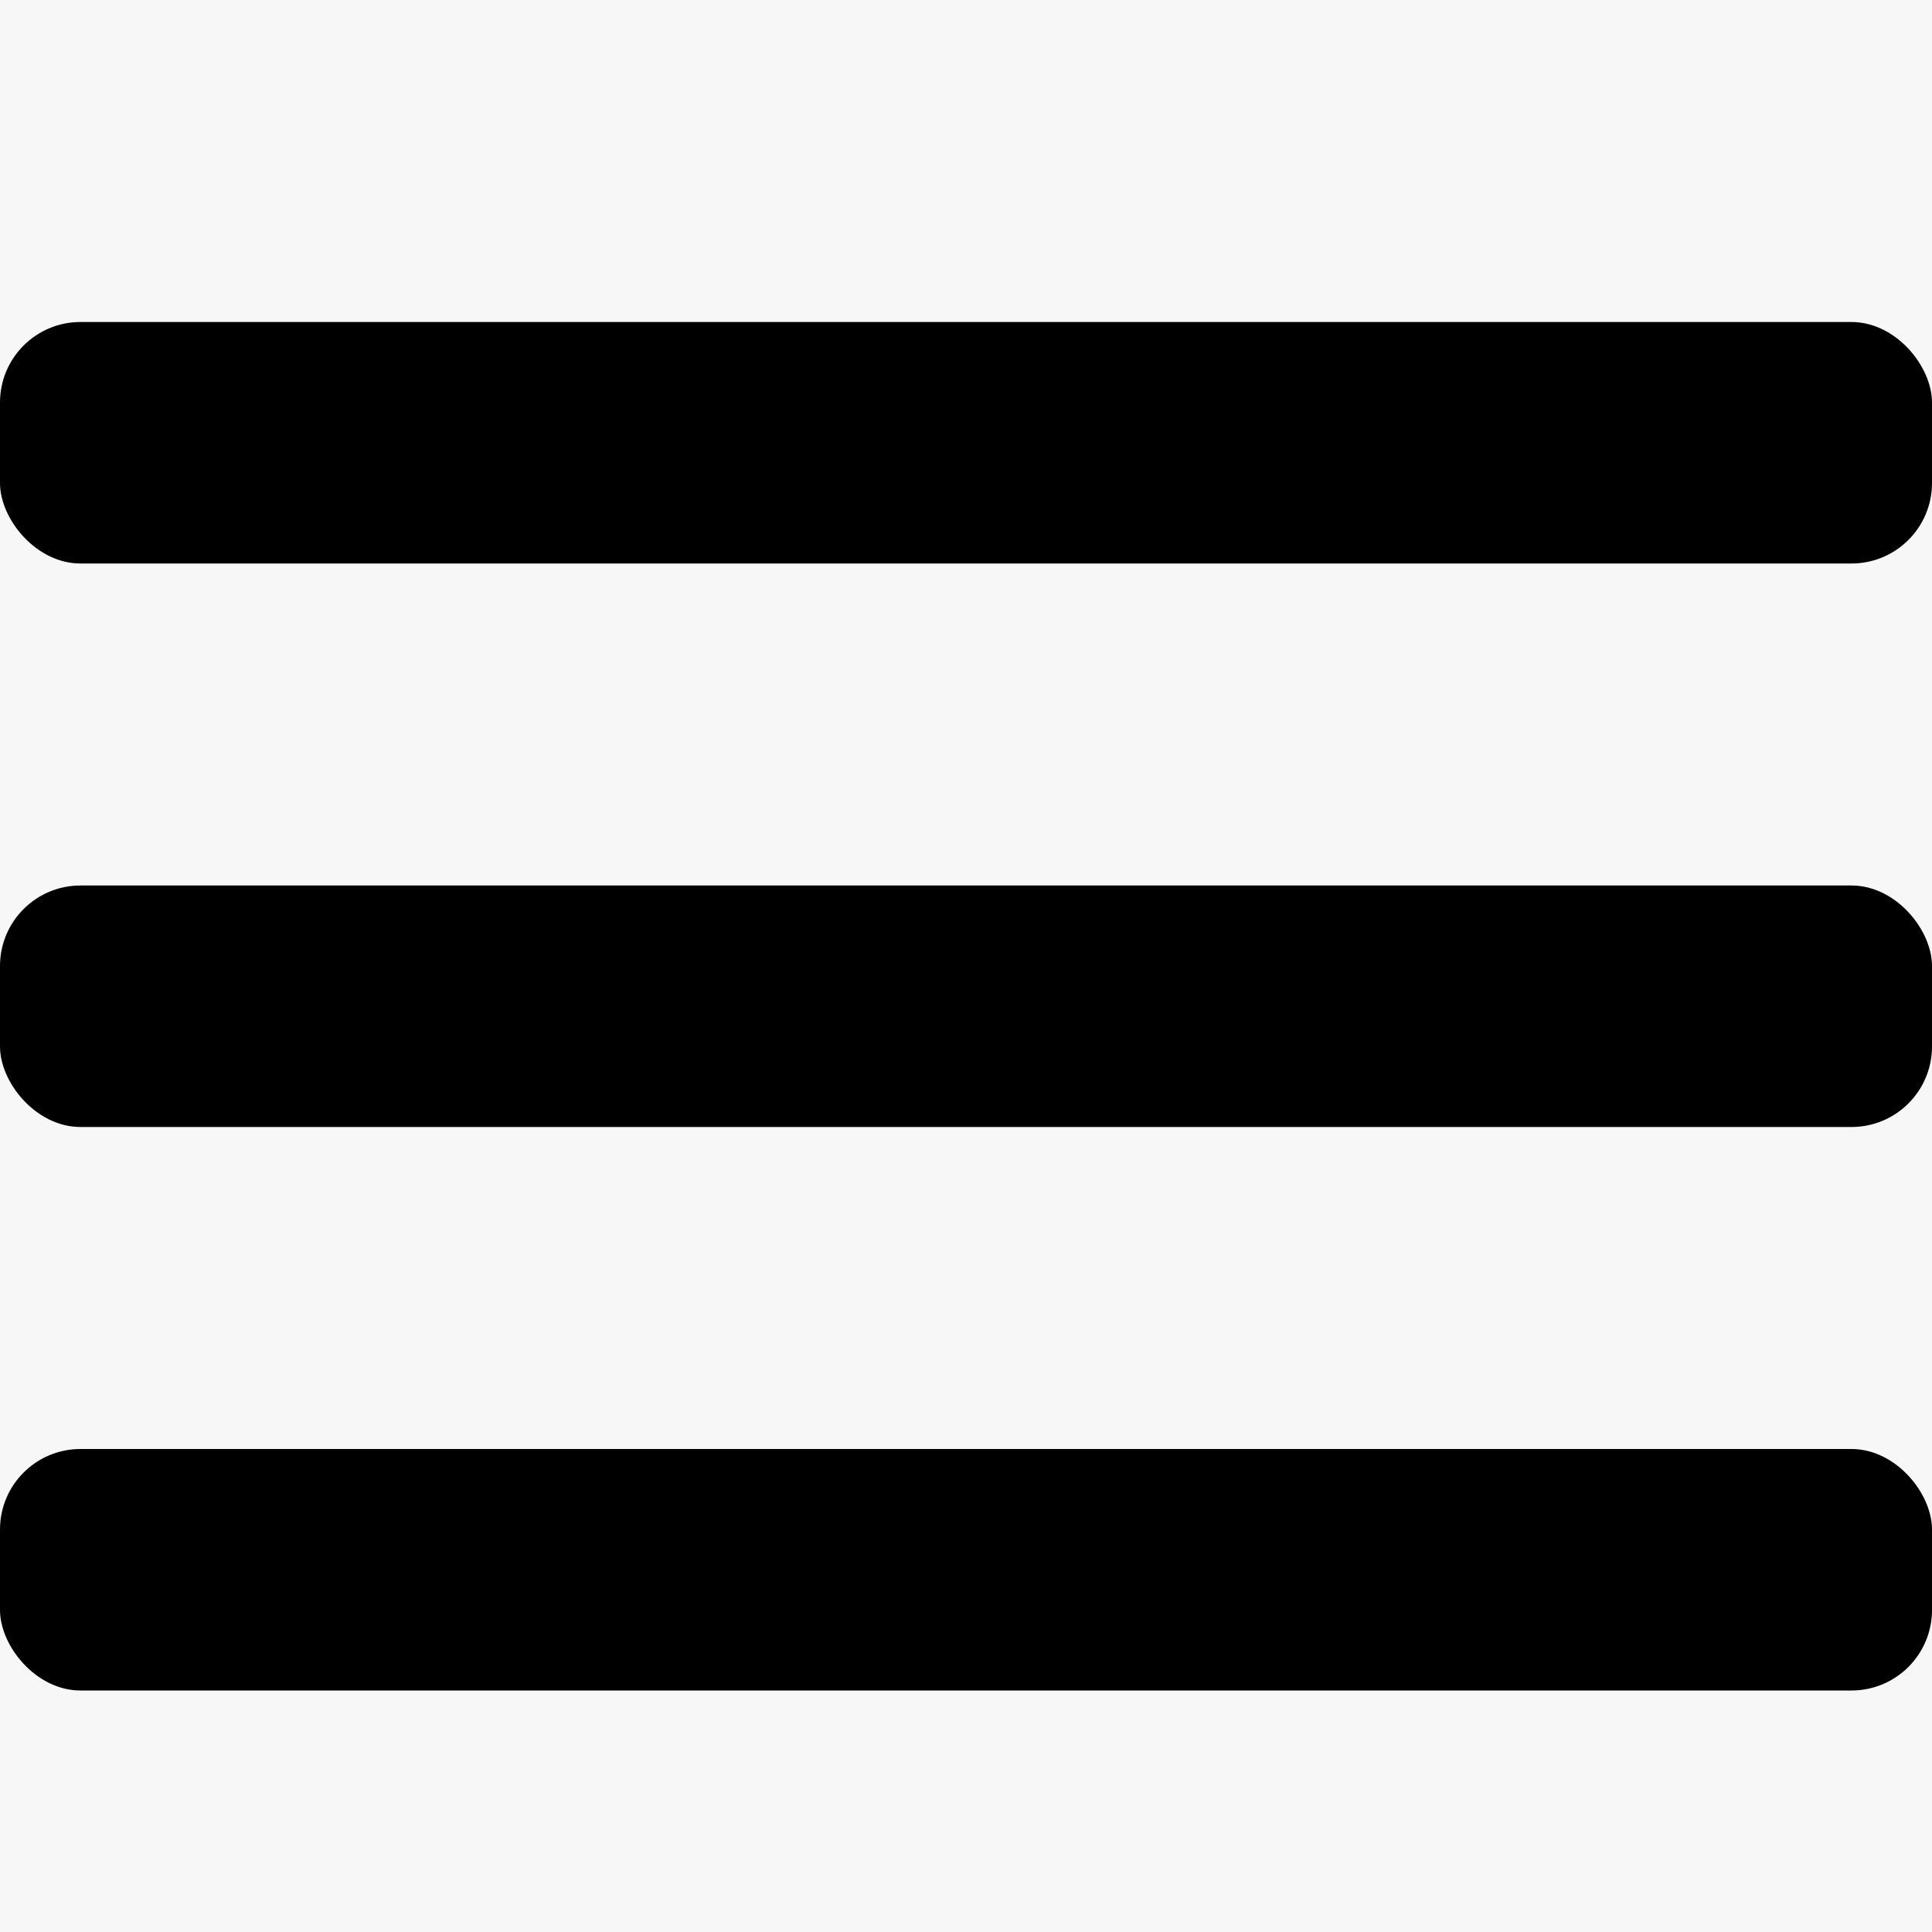 <?xml version="1.0" encoding="UTF-8"?> <svg xmlns="http://www.w3.org/2000/svg" width="24" height="24" viewBox="0 0 24 24" fill="none"><rect width="24" height="24" fill="#F7F7F7"></rect><rect y="4" width="24" height="3" rx="1" fill="black"></rect><rect y="11" width="24" height="3" rx="1" fill="black"></rect><rect y="18" width="24" height="3" rx="1" fill="black"></rect></svg> 